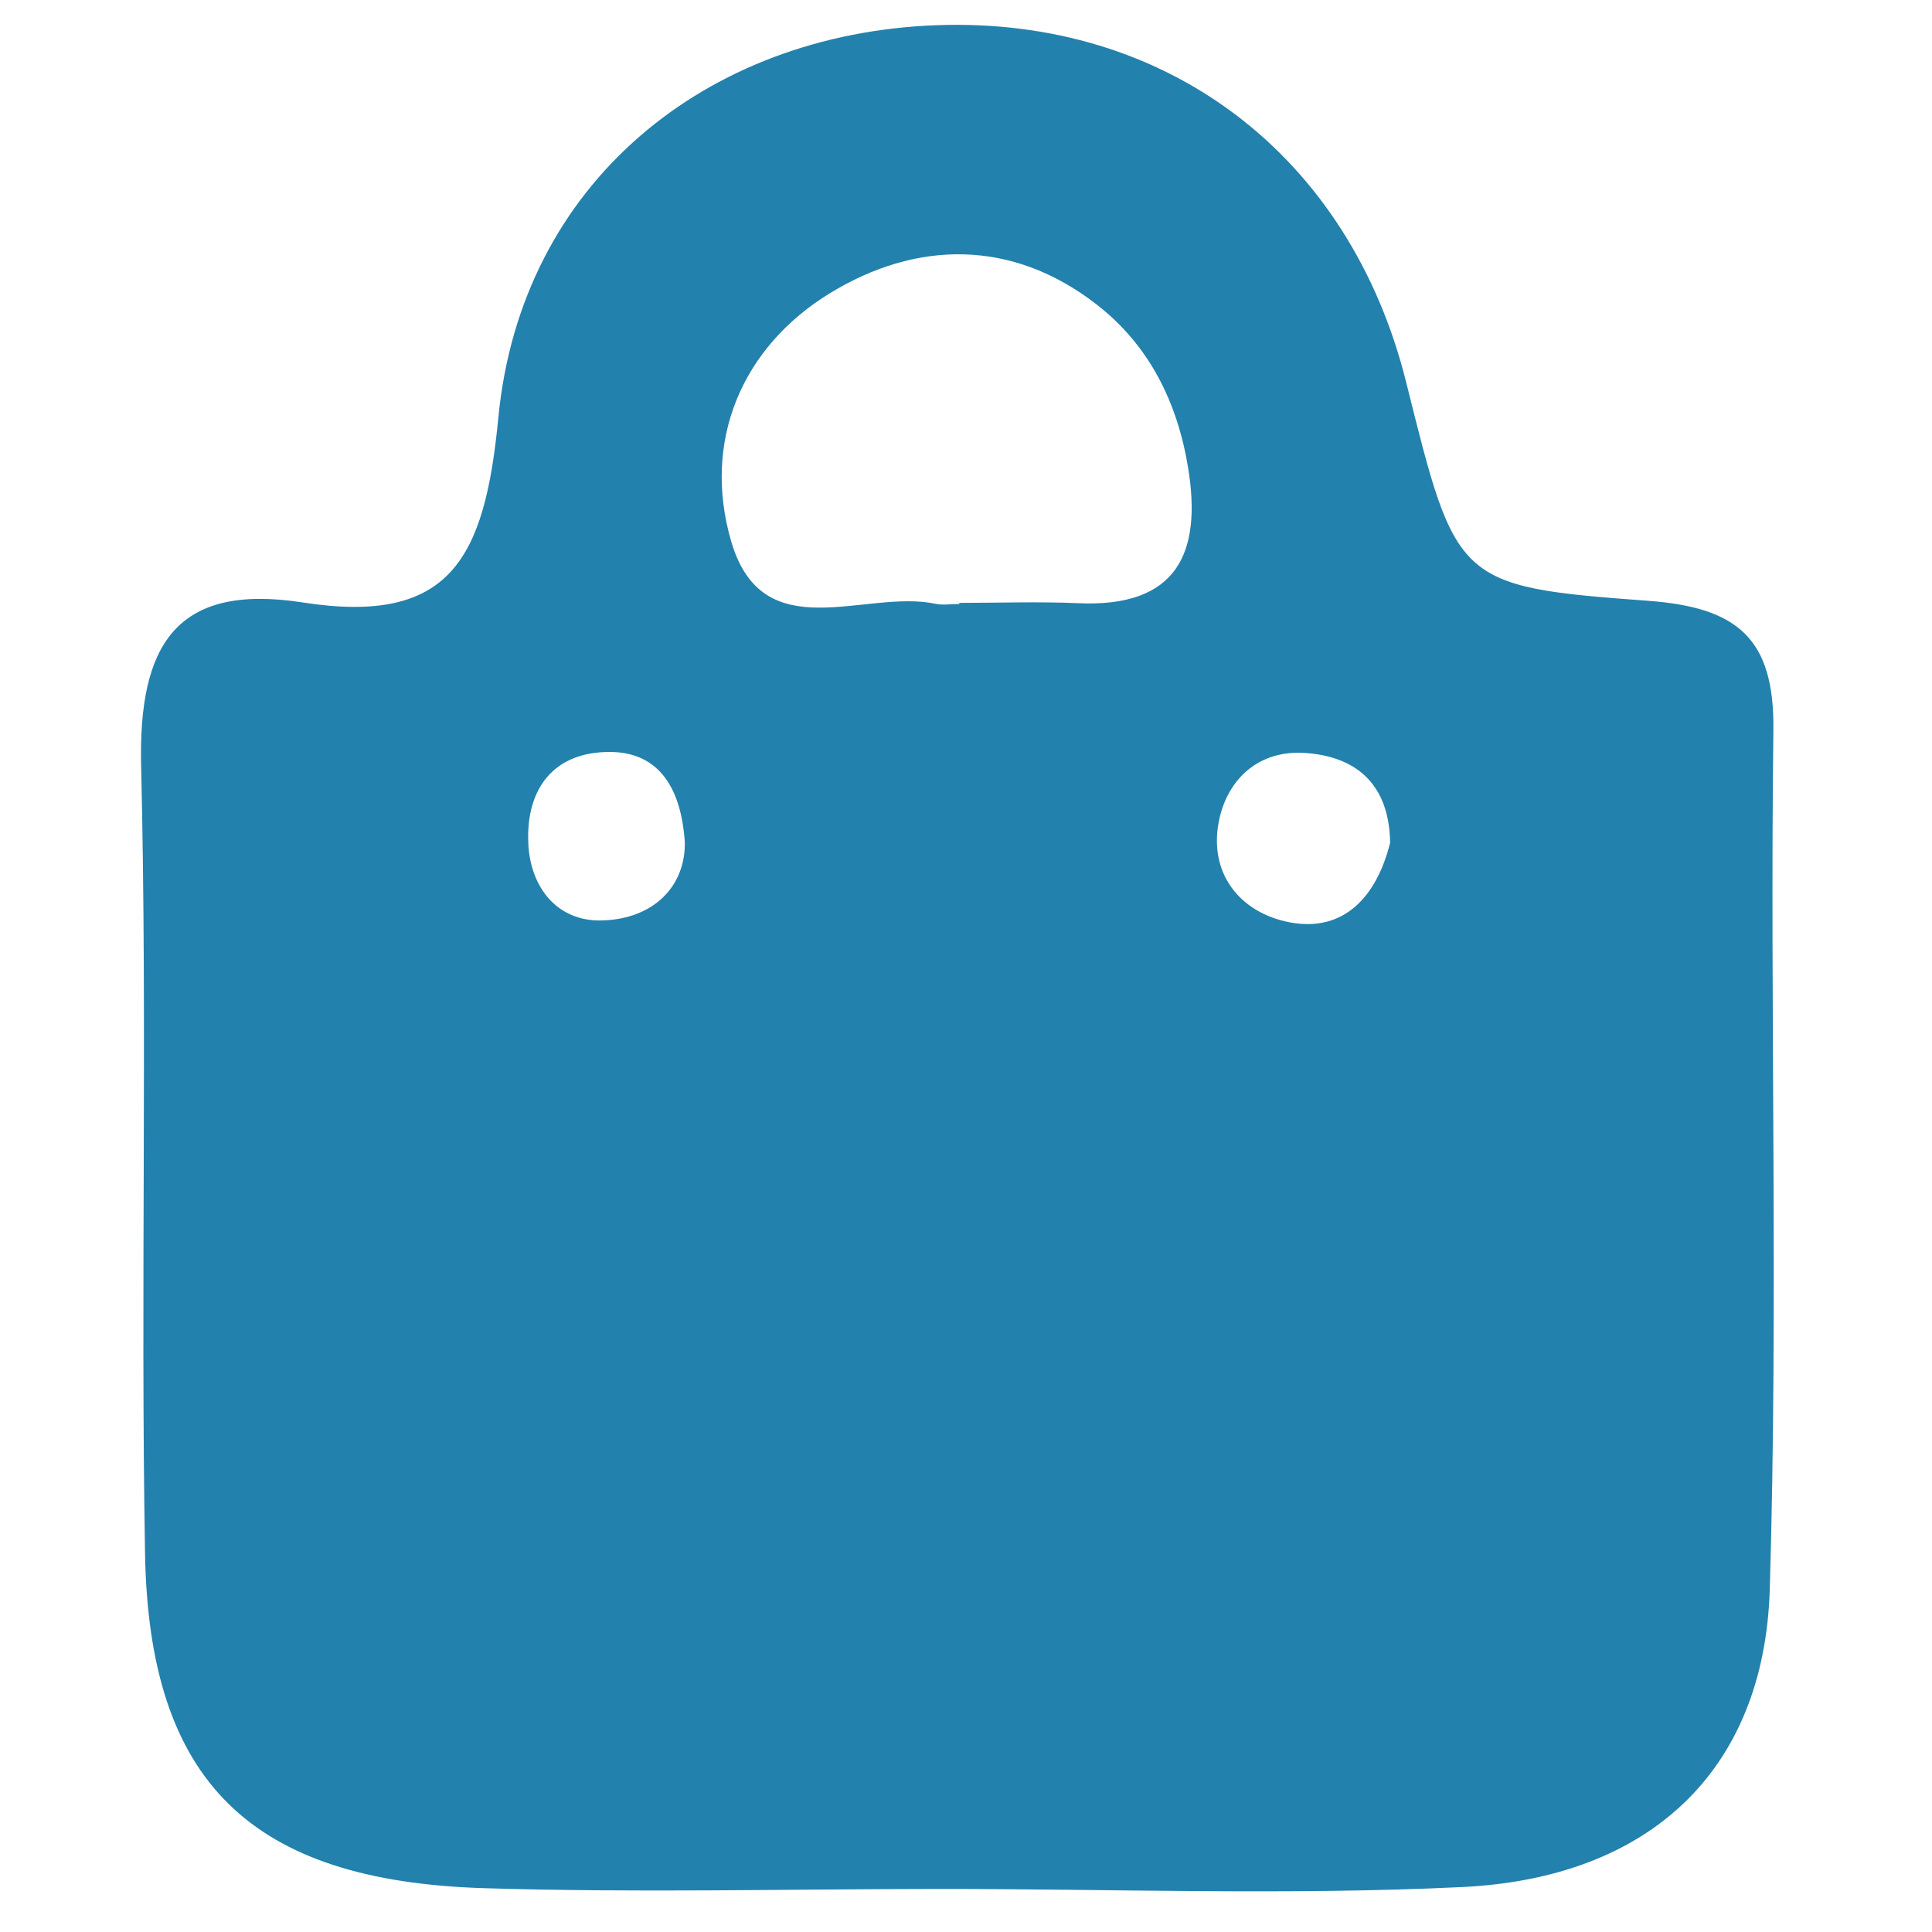 <svg xmlns="http://www.w3.org/2000/svg" xmlns:xlink="http://www.w3.org/1999/xlink" id="Layer_1" x="0px" y="0px" width="90.5px" height="90.5px" viewBox="0 0 90.5 90.5" xml:space="preserve"><path display="none" fill-rule="evenodd" clip-rule="evenodd" fill="#2080AD" d="M45.515,83.018 c-4.57-0.007-9.142,0.064-13.71-0.022c-8.188-0.152-8.575-0.515-8.697-9.045c-0.113-7.919-0.028-15.849-0.05-23.77 c-0.003-1.828,0.063-3.668-0.139-5.477c-0.279-2.545-1.533-3.978-4.299-2.855c-1.691,0.688-3.343,1.477-4.991,2.265 c-2.277,1.087-4.109,0.734-5.417-1.541c-0.454-0.791-0.958-1.559-1.353-2.38c-7.926-16.537-8.914-13.077,6.49-20.981 c1.896-0.972,3.944-1.683,5.739-2.81c5.411-3.393,10.06-4.443,16.507-0.664c7.012,4.108,15.396,3.245,22.594-1.424 c2.527-1.642,4.529-2.391,7.439-0.841c6.715,3.579,13.571,6.909,20.454,10.156c3.645,1.718,4.132,4,2.163,7.288 c-1.094,1.822-1.956,3.789-2.91,5.692c-4.058,8.071-4.091,8.183-13.156,5.312c-3.378-1.067-4.593,0.159-4.608,3.263 c-0.048,9.446,0.026,18.893-0.037,28.343c-0.06,8.876-0.557,9.364-9.228,9.487C54.044,83.075,49.778,83.023,45.515,83.018z"></path><g display="none">	<path display="inline" fill-rule="evenodd" clip-rule="evenodd" fill="#2781AB" d="M88.793,22.572  c-0.089-9.081-2.059-11.061-11.064-11.114c-21.738-0.124-43.477-0.132-65.214-0.013C3.529,11.494,1.987,13.014,1.907,21.679  c-0.14,15.486-0.14,30.973-0.021,46.457c0.071,9.032,1.849,10.7,11.256,10.81c10.539,0.125,21.079,0.028,31.616,0.028  c0,0.011,0,0.019,0,0.026c10.87,0,21.742,0.091,32.609-0.026c8.918-0.097,11.293-2.254,11.402-10.933  C88.958,52.886,88.945,37.728,88.793,22.572z M75.98,71.551c-10.211-0.105-20.419-0.035-30.632-0.035c0,0.009,0,0.02,0,0.033  c-9.879,0-19.766-0.198-29.64,0.082c-4.947,0.143-7.171-1.162-7.045-6.6c0.313-13.5,0.229-27.017,0.063-40.524  c-0.061-4.746,1.871-6.297,6.48-6.262c20.087,0.147,40.178,0.121,60.269-0.015c4.179-0.031,5.908,1.39,5.864,5.695  c-0.144,14.167-0.109,28.335,0.011,42.503C81.381,70.331,79.625,71.588,75.98,71.551z"></path>	<path display="inline" fill-rule="evenodd" clip-rule="evenodd" fill="#2F87AE" d="M32.983,64.591  c-3.622,0-7.257,0.204-10.863-0.045c-5.431-0.382-7.527-3.862-5.267-8.709c2.042-4.385,5.924-6.418,10.48-5.708  c3.974,0.62,7.669,0.908,11.653-0.045c3.833-0.915,7.185,1.035,9.474,4.067c3.569,4.731,1.219,9.985-4.619,10.432  c-3.6,0.276-7.237,0.052-10.859,0.052C32.983,64.621,32.983,64.604,32.983,64.591z"></path>	<path display="inline" fill-rule="evenodd" clip-rule="evenodd" fill="#2B85AC" d="M32.979,25.804  c5.07-0.088,9.322,4.073,9.459,9.259c0.139,5.225-3.792,9.709-8.783,10.022c-5.152,0.324-10.087-4.517-10.054-9.869  C23.635,30.111,27.834,25.897,32.979,25.804z"></path>	<path display="inline" fill-rule="evenodd" clip-rule="evenodd" fill="#58A0B5" d="M64.189,35.907  c-2.291-0.119-4.587-0.19-6.873-0.38c-1.543-0.128-2.397-1.319-2.366-2.64c0.028-1.307,0.929-2.569,2.435-2.605  c4.59-0.111,9.18-0.17,13.765-0.04c1.792,0.052,3.03,1.194,2.765,3.205c-0.205,1.566-1.481,2.13-2.833,2.198  c-2.292,0.115-4.59,0.032-6.885,0.032C64.192,35.754,64.192,35.832,64.189,35.907z"></path>	<path display="inline" fill-rule="evenodd" clip-rule="evenodd" fill="#4B97B1" d="M64.49,45.682  c-3.054-1.202-8.801,1.868-8.813-3.009c-0.012-4.783,5.67-2.693,8.798-2.696c3.131-0.006,8.812-2.071,8.812,2.688  C73.287,47.566,67.536,44.472,64.49,45.682z"></path>	<path display="inline" fill-rule="evenodd" clip-rule="evenodd" fill="#4E94B6" d="M64.361,55.701  c-3.058-1.685-8.764,1.797-8.669-3.646c0.073-4.249,5.316-2.603,8.103-2.321c3.32,0.341,9.413-2.792,9.413,2.91  C73.208,57.391,67.212,53.945,64.361,55.701z"></path></g><path fill-rule="evenodd" clip-rule="evenodd" fill="#2381AD" d="M83.07,34.197c0.054-4.318-1.706-5.751-5.892-6.056 c-8.988-0.659-8.972-0.871-11.31-10.237C63.219,7.271,54.663,0.777,43.848,1.181C33.079,1.586,24.406,8.554,23.345,19.552 c-0.636,6.623-2.241,9.745-9.171,8.668c-5.958-0.927-7.697,2.035-7.563,7.667C6.908,48.178,6.58,60.484,6.794,72.779 c0.186,10.696,4.951,15.336,15.895,15.669c7.071,0.218,14.154,0.041,21.231,0.036c8.196-0.005,16.408,0.305,24.581-0.09 c8.775-0.424,14.145-5.458,14.4-13.952C83.301,61.038,82.905,47.611,83.07,34.197z M28.158,43.117 c-2.047,0.039-3.317-1.534-3.411-3.611c-0.116-2.591,1.215-4.305,3.855-4.282c2.058,0.018,3.284,1.408,3.476,4.219 C32.122,41.459,30.667,43.065,28.158,43.117z M50.509,28.256c-1.854-0.082-3.716-0.015-5.571-0.015c0,0.02,0,0.034,0,0.051 c-0.375,0-0.76,0.065-1.114-0.008c-3.312-0.702-8.087,2.153-9.574-2.927c-1.364-4.675,0.483-9.09,4.628-11.623 c4.013-2.457,8.509-2.577,12.514,0.547c2.45,1.912,3.758,4.571,4.258,7.606C56.314,25.893,55.149,28.466,50.509,28.256z  M60.428,43.207c-2.359-0.442-3.877-2.337-3.304-4.873c0.422-1.869,1.858-3.213,4.018-3.063c2.599,0.182,3.94,1.667,3.975,4.207 C64.482,42.024,62.937,43.677,60.428,43.207z"></path><path display="none" fill-rule="evenodd" clip-rule="evenodd" fill="#2381AD" d="M82.341,6.323 c-1.068-1.048-2.145-2.084-3.164-3.175c-2.704-2.878-5.053-2.145-7.601,0.366c-1.738,1.707-1.676,4.339-2.992,5.82 c-4.892,5.525-8.078,14.164-18.204,11.452c-7.58-0.319-12.071,0.869-17.424,5.987C23.776,35.559,14.734,44.499,6.029,53.74 c-5.633,5.988-5.491,10.657-0.041,16.755c4.231,4.731,8.786,9.189,13.465,13.484c6.777,6.223,11.731,6.287,18.512-0.179 c8.655-8.243,16.94-16.881,25.395-25.331c4.494-4.482,7.409-10.105,6.164-16.165c-2.131-10.34,4.613-15.31,11.181-19.836 C91.417,15.085,91.699,15.496,82.341,6.323z M51.397,54.566c-5.448,5.572-10.973,11.072-16.524,16.547 c-0.475,0.465-1.321,0.542-2.232,0.892c-0.782-0.47-1.837-0.88-2.588-1.599c-3.22-3.083-6.298-6.314-9.529-9.382 c-2.456-2.339-2.059-4.35,0.221-6.517c2.692-2.56,5.121-5.405,7.912-7.842c3.28-2.874,5.844-8.947,10.034-7.854 c5.563,1.45,8.986,7.372,12.963,11.75C52.843,51.871,52.497,53.447,51.397,54.566z"></path><g></g><g></g><g></g><g></g><g></g><g></g></svg>